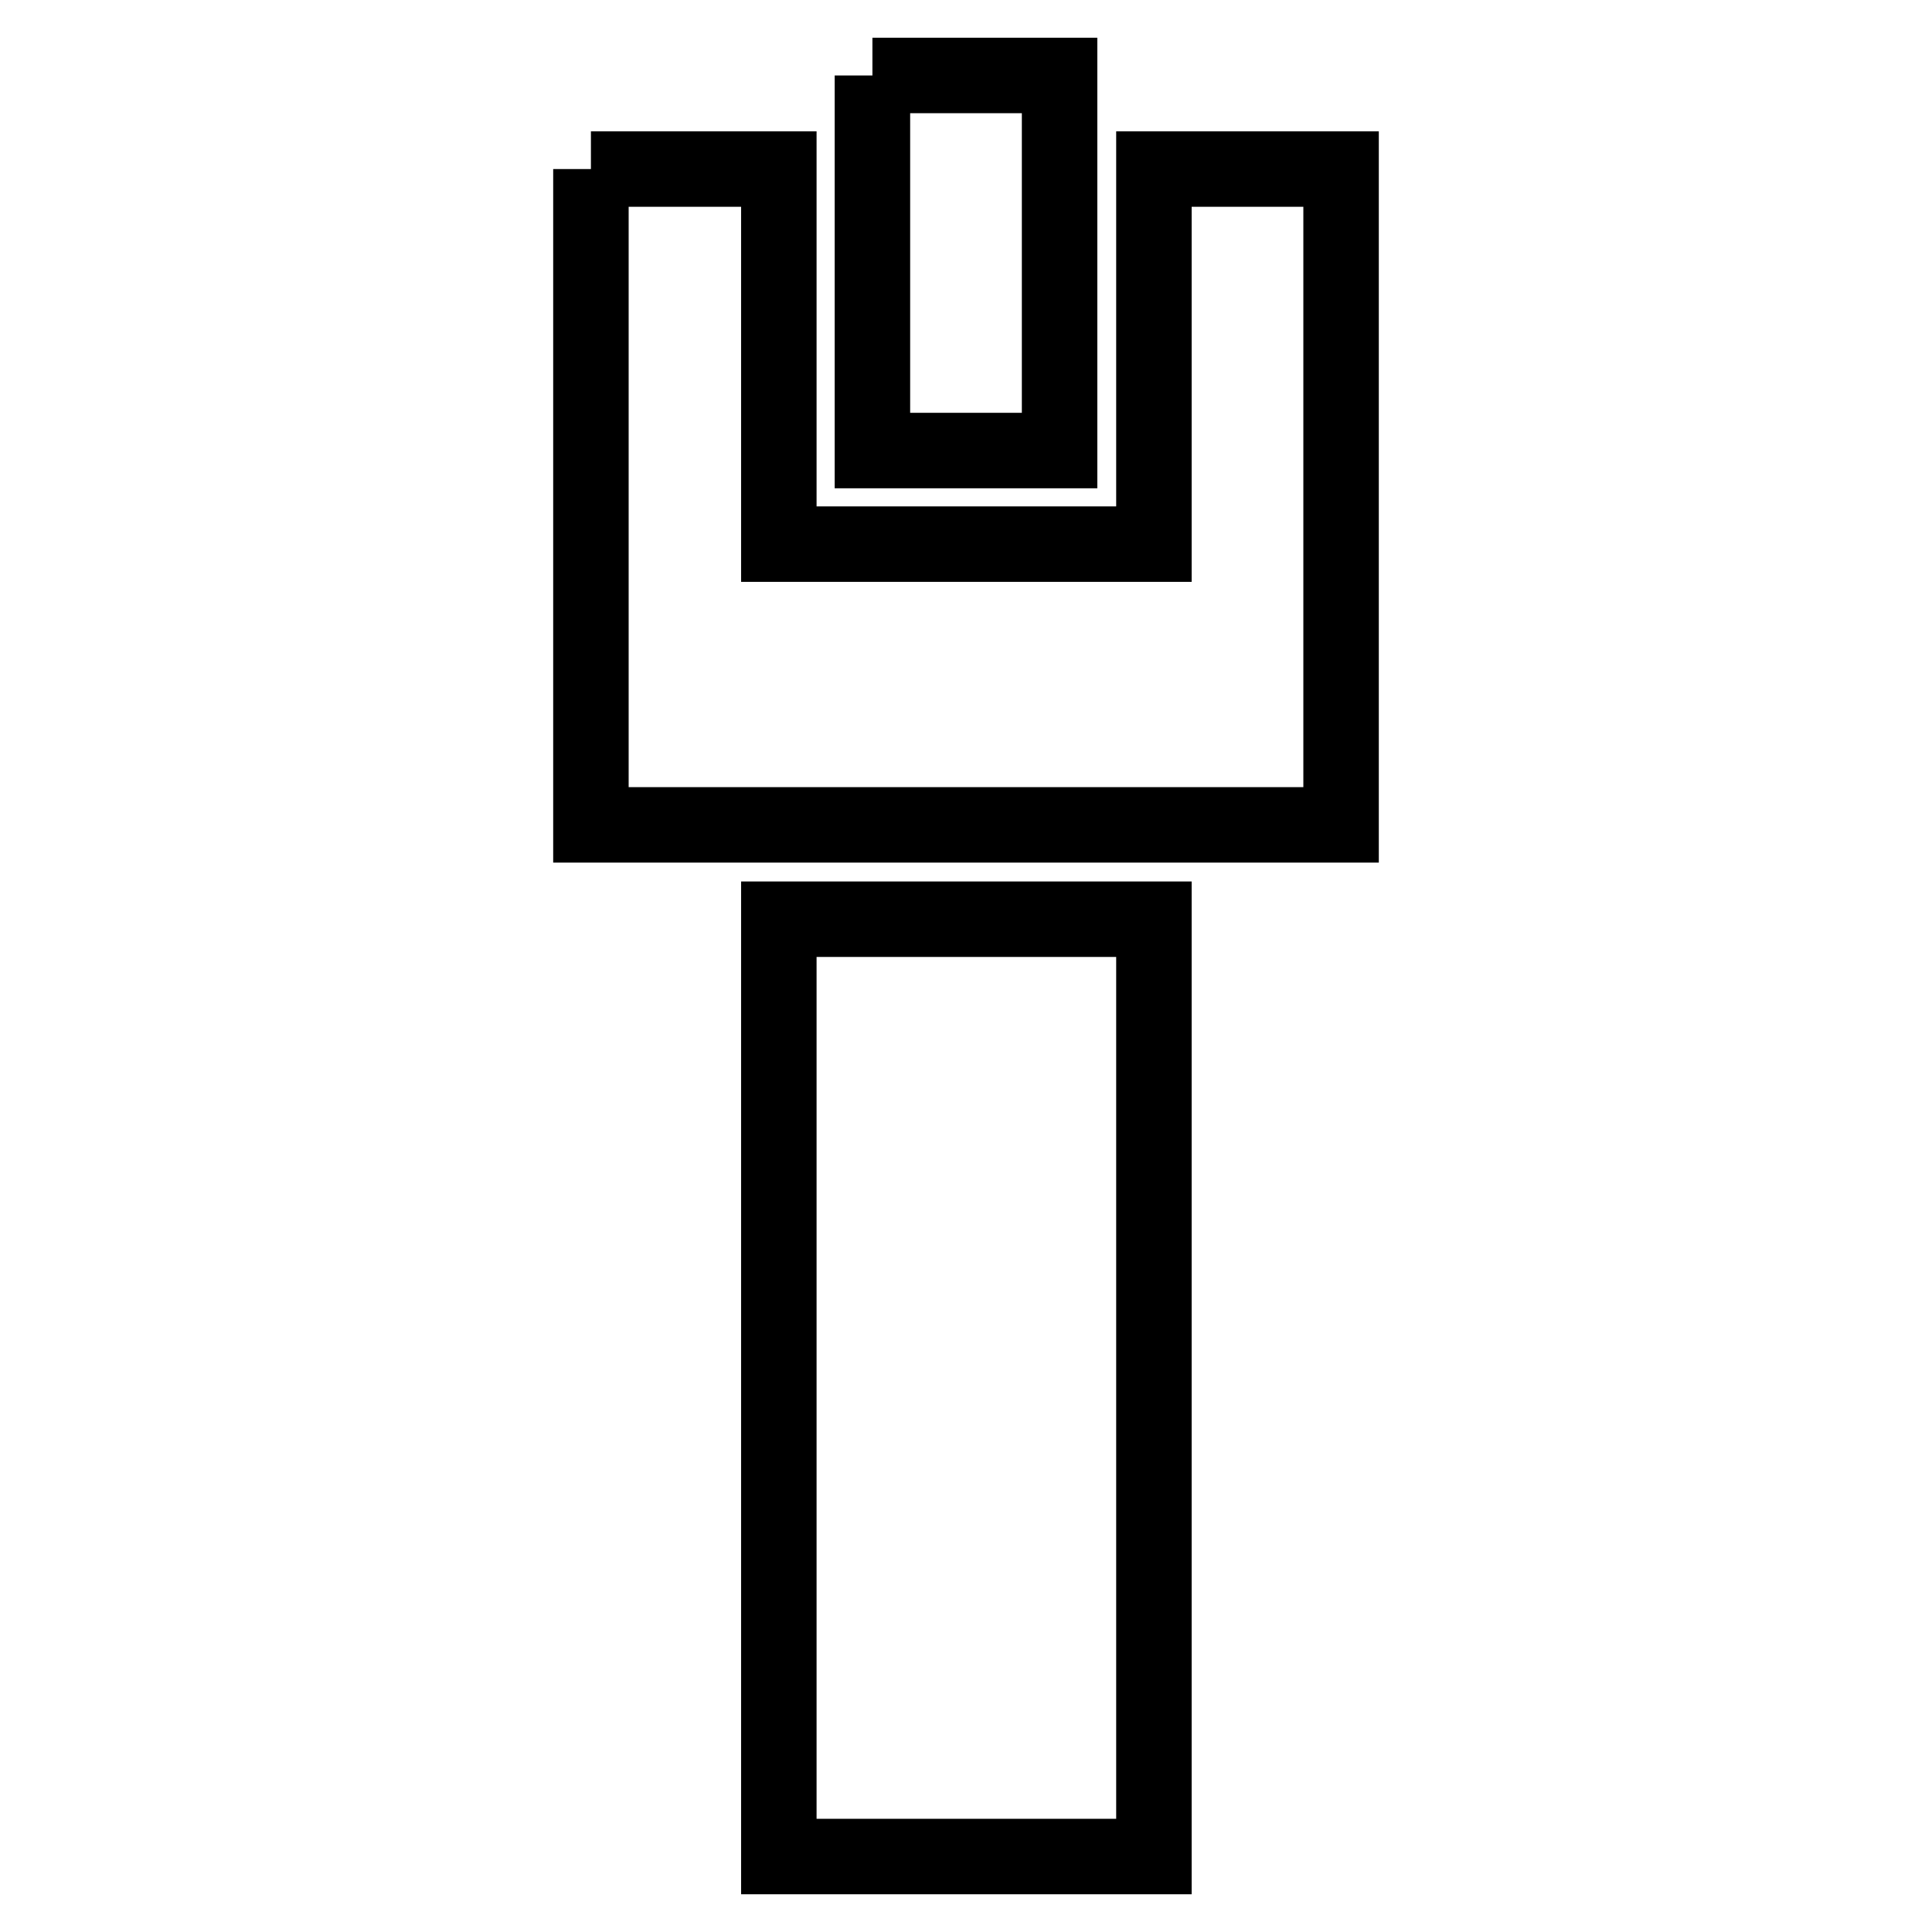 <?xml version="1.0" encoding="utf-8"?>
<!-- Svg Vector Icons : http://www.onlinewebfonts.com/icon -->
<!DOCTYPE svg PUBLIC "-//W3C//DTD SVG 1.1//EN" "http://www.w3.org/Graphics/SVG/1.1/DTD/svg11.dtd">
<svg version="1.1" xmlns="http://www.w3.org/2000/svg" xmlns:xlink="http://www.w3.org/1999/xlink" x="0px" y="0px" viewBox="0 0 256 256" enable-background="new 0 0 256 256" xml:space="preserve">
<g> <path stroke-width="10" fill-opacity="0" stroke="#000000"  d="M115.6,10v49.7h24.8V10H115.6 M78.3,22.4v86.9h99.4V22.4h-24.8v49.7h-49.7V22.4H78.3 M103.2,121.8V246h49.7 V121.8H103.2z"/></g>
</svg>